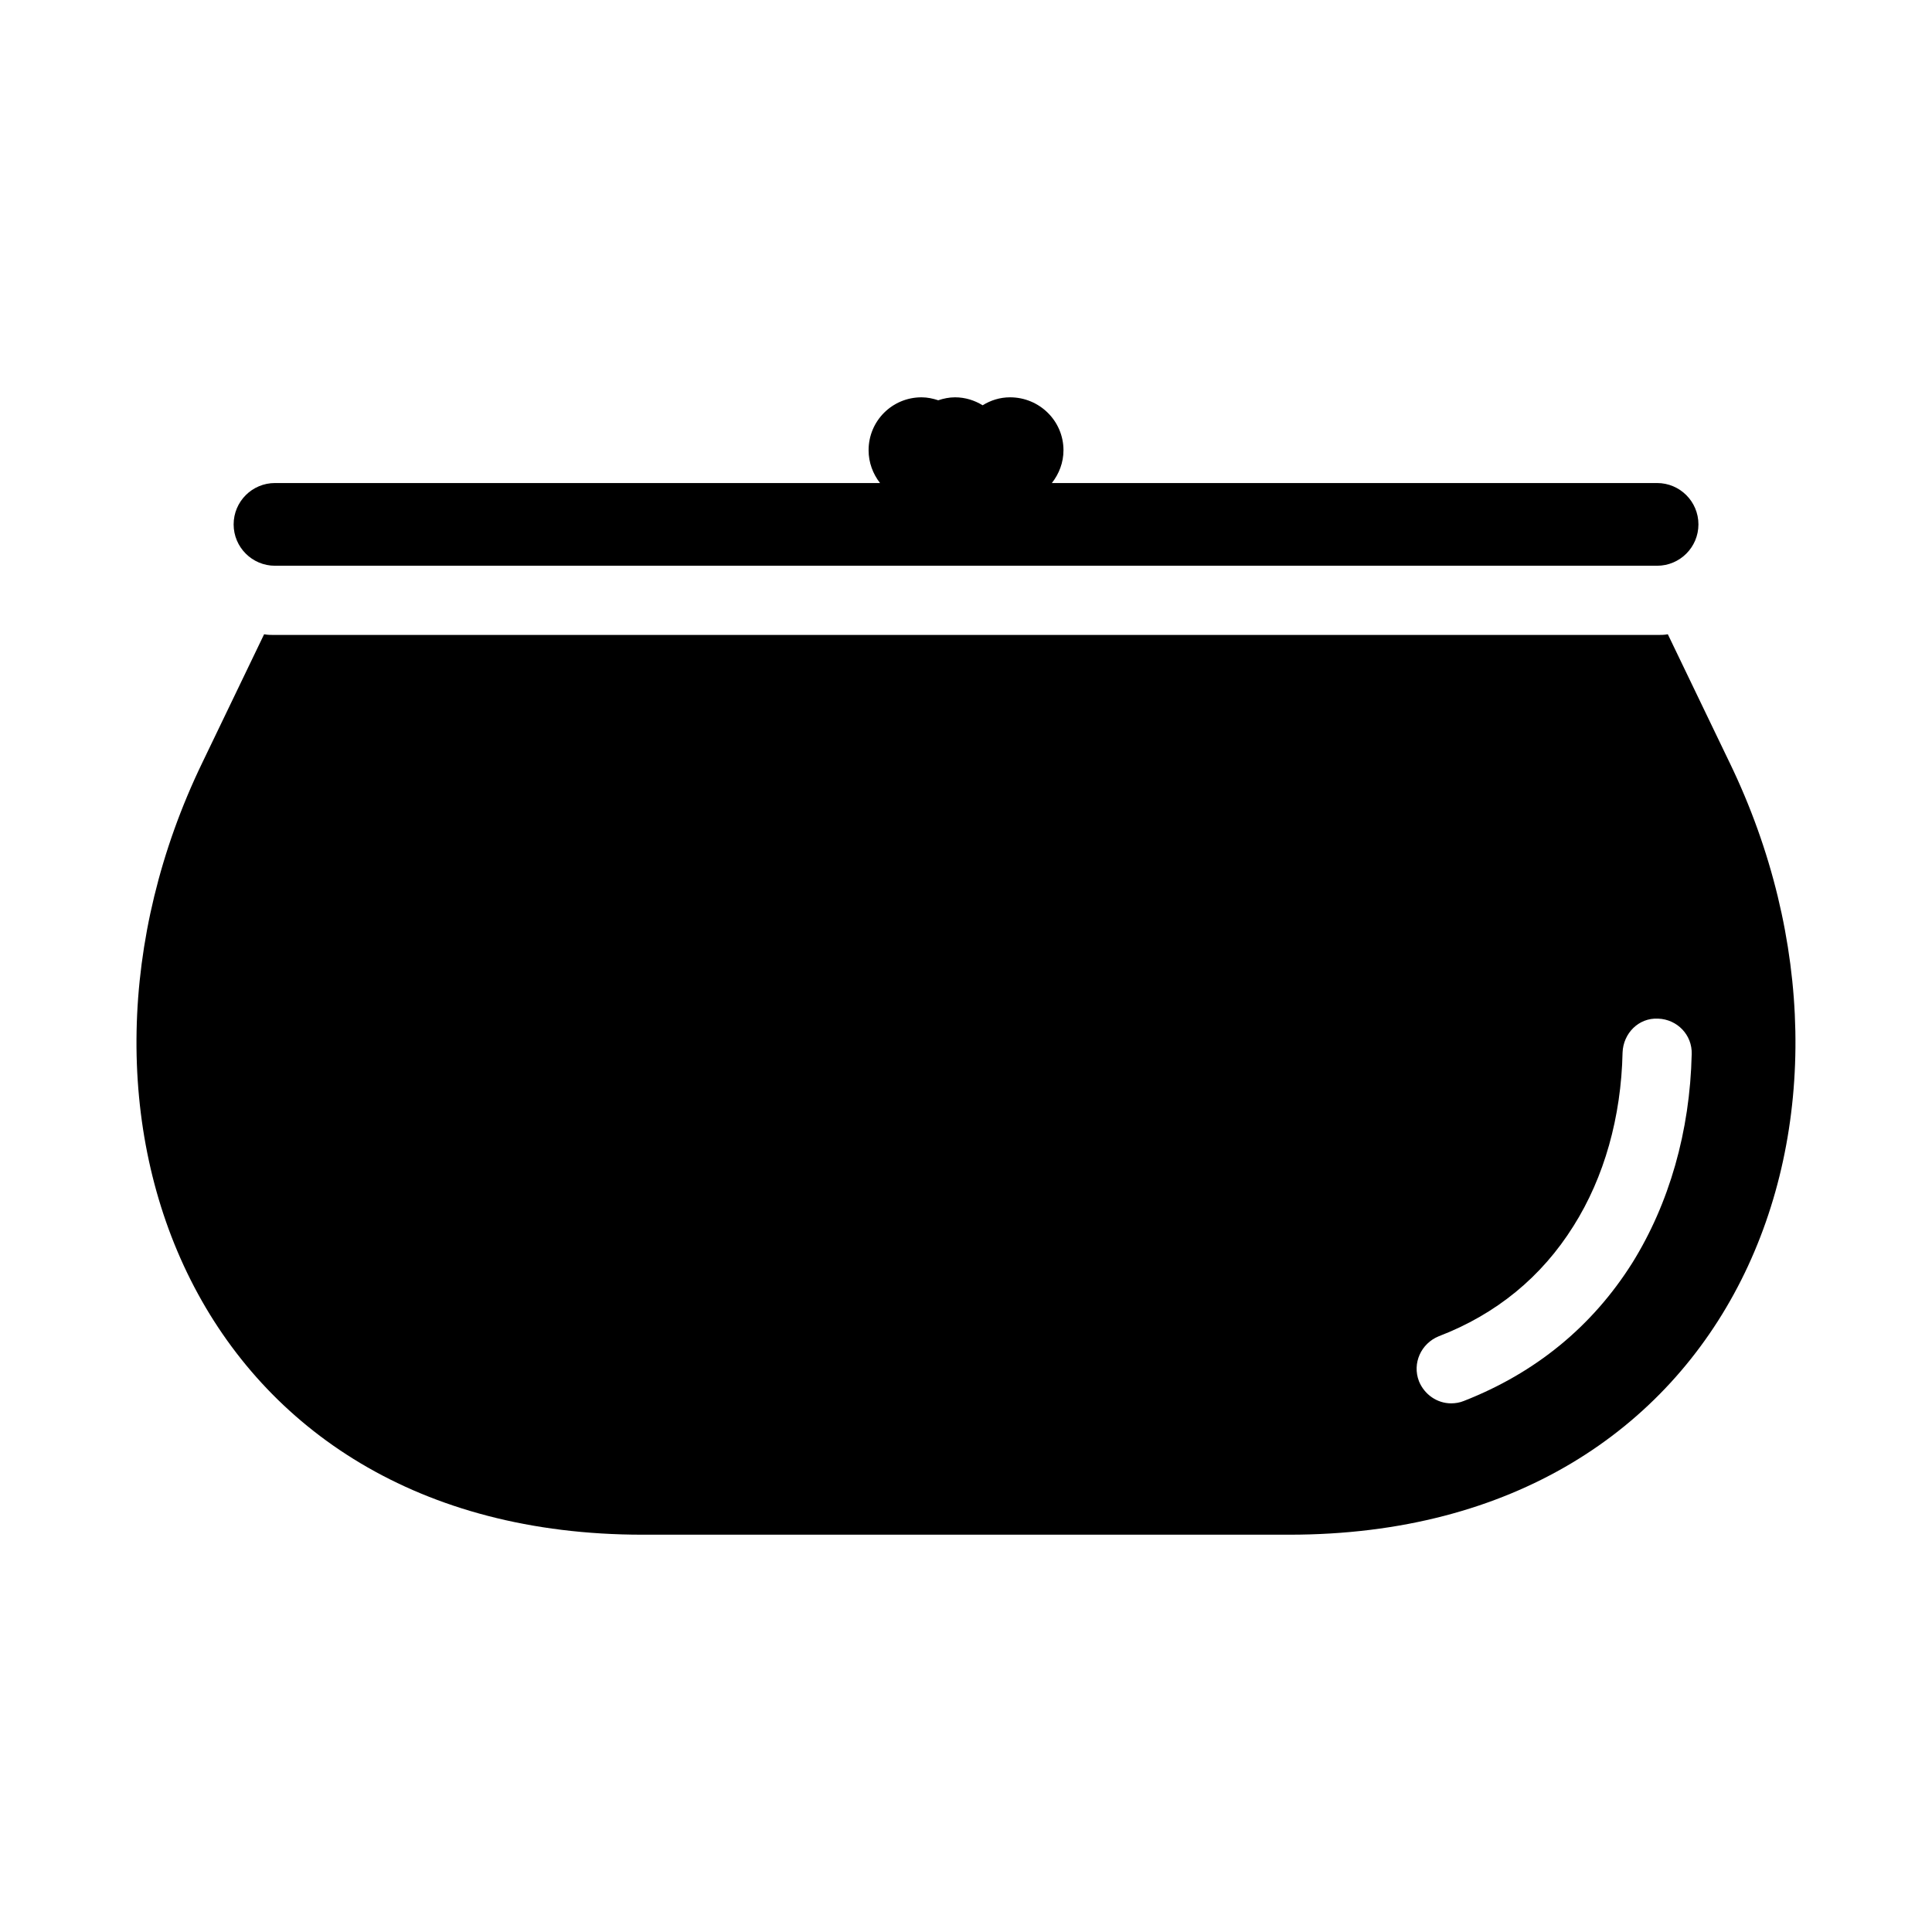 <?xml version="1.0" encoding="UTF-8"?>
<!-- Uploaded to: SVG Find, www.svgrepo.com, Generator: SVG Find Mixer Tools -->
<svg fill="#000000" width="800px" height="800px" version="1.1" viewBox="144 144 512 512" xmlns="http://www.w3.org/2000/svg">
 <g>
  <path d="m602.39 346.16-16.398-34.074c-0.914 0.184-1.922 0.184-2.84 0.184h-366.32c-0.914 0-1.922 0-2.84-0.184l-16.398 34.074c-44.793 92.703-2.289 204.55 116.7 204.55h171.39c119 0 161.5-111.85 116.71-204.55zm-25.832 132.55c-10.625 16.855-25.648 29.129-44.609 36.551-1.098 0.457-2.289 0.641-3.391 0.641-3.664 0-7.055-2.289-8.52-5.863-1.832-4.762 0.551-9.984 5.223-11.906 15.297-5.863 27.297-15.754 35.727-29.223 8.152-12.914 12.641-28.855 13.008-45.984 0.184-5.039 4.215-9.25 9.434-8.977 5.039 0.184 9.07 4.305 8.887 9.434-0.461 20.43-5.957 39.574-15.758 55.328z"/>
  <path d="m216.87 293.93h366.27c6.055 0 10.961-4.906 10.961-10.961 0-6.055-4.906-10.961-10.961-10.961h-160.39c1.898-2.41 3.082-5.406 3.082-8.688 0-7.781-6.375-14.027-14.156-14.027-2.719 0-5.172 0.812-7.266 2.109-2.141-1.312-4.633-2.109-7.324-2.109-1.562 0-3.043 0.316-4.445 0.785-1.402-0.461-2.863-0.785-4.426-0.785-7.781 0-14.031 6.25-14.031 14.027 0 3.285 1.16 6.277 3.031 8.688h-160.34c-6.055 0-10.961 4.906-10.961 10.961 0 6.051 4.906 10.961 10.961 10.961z"/>
 </g>
</svg>